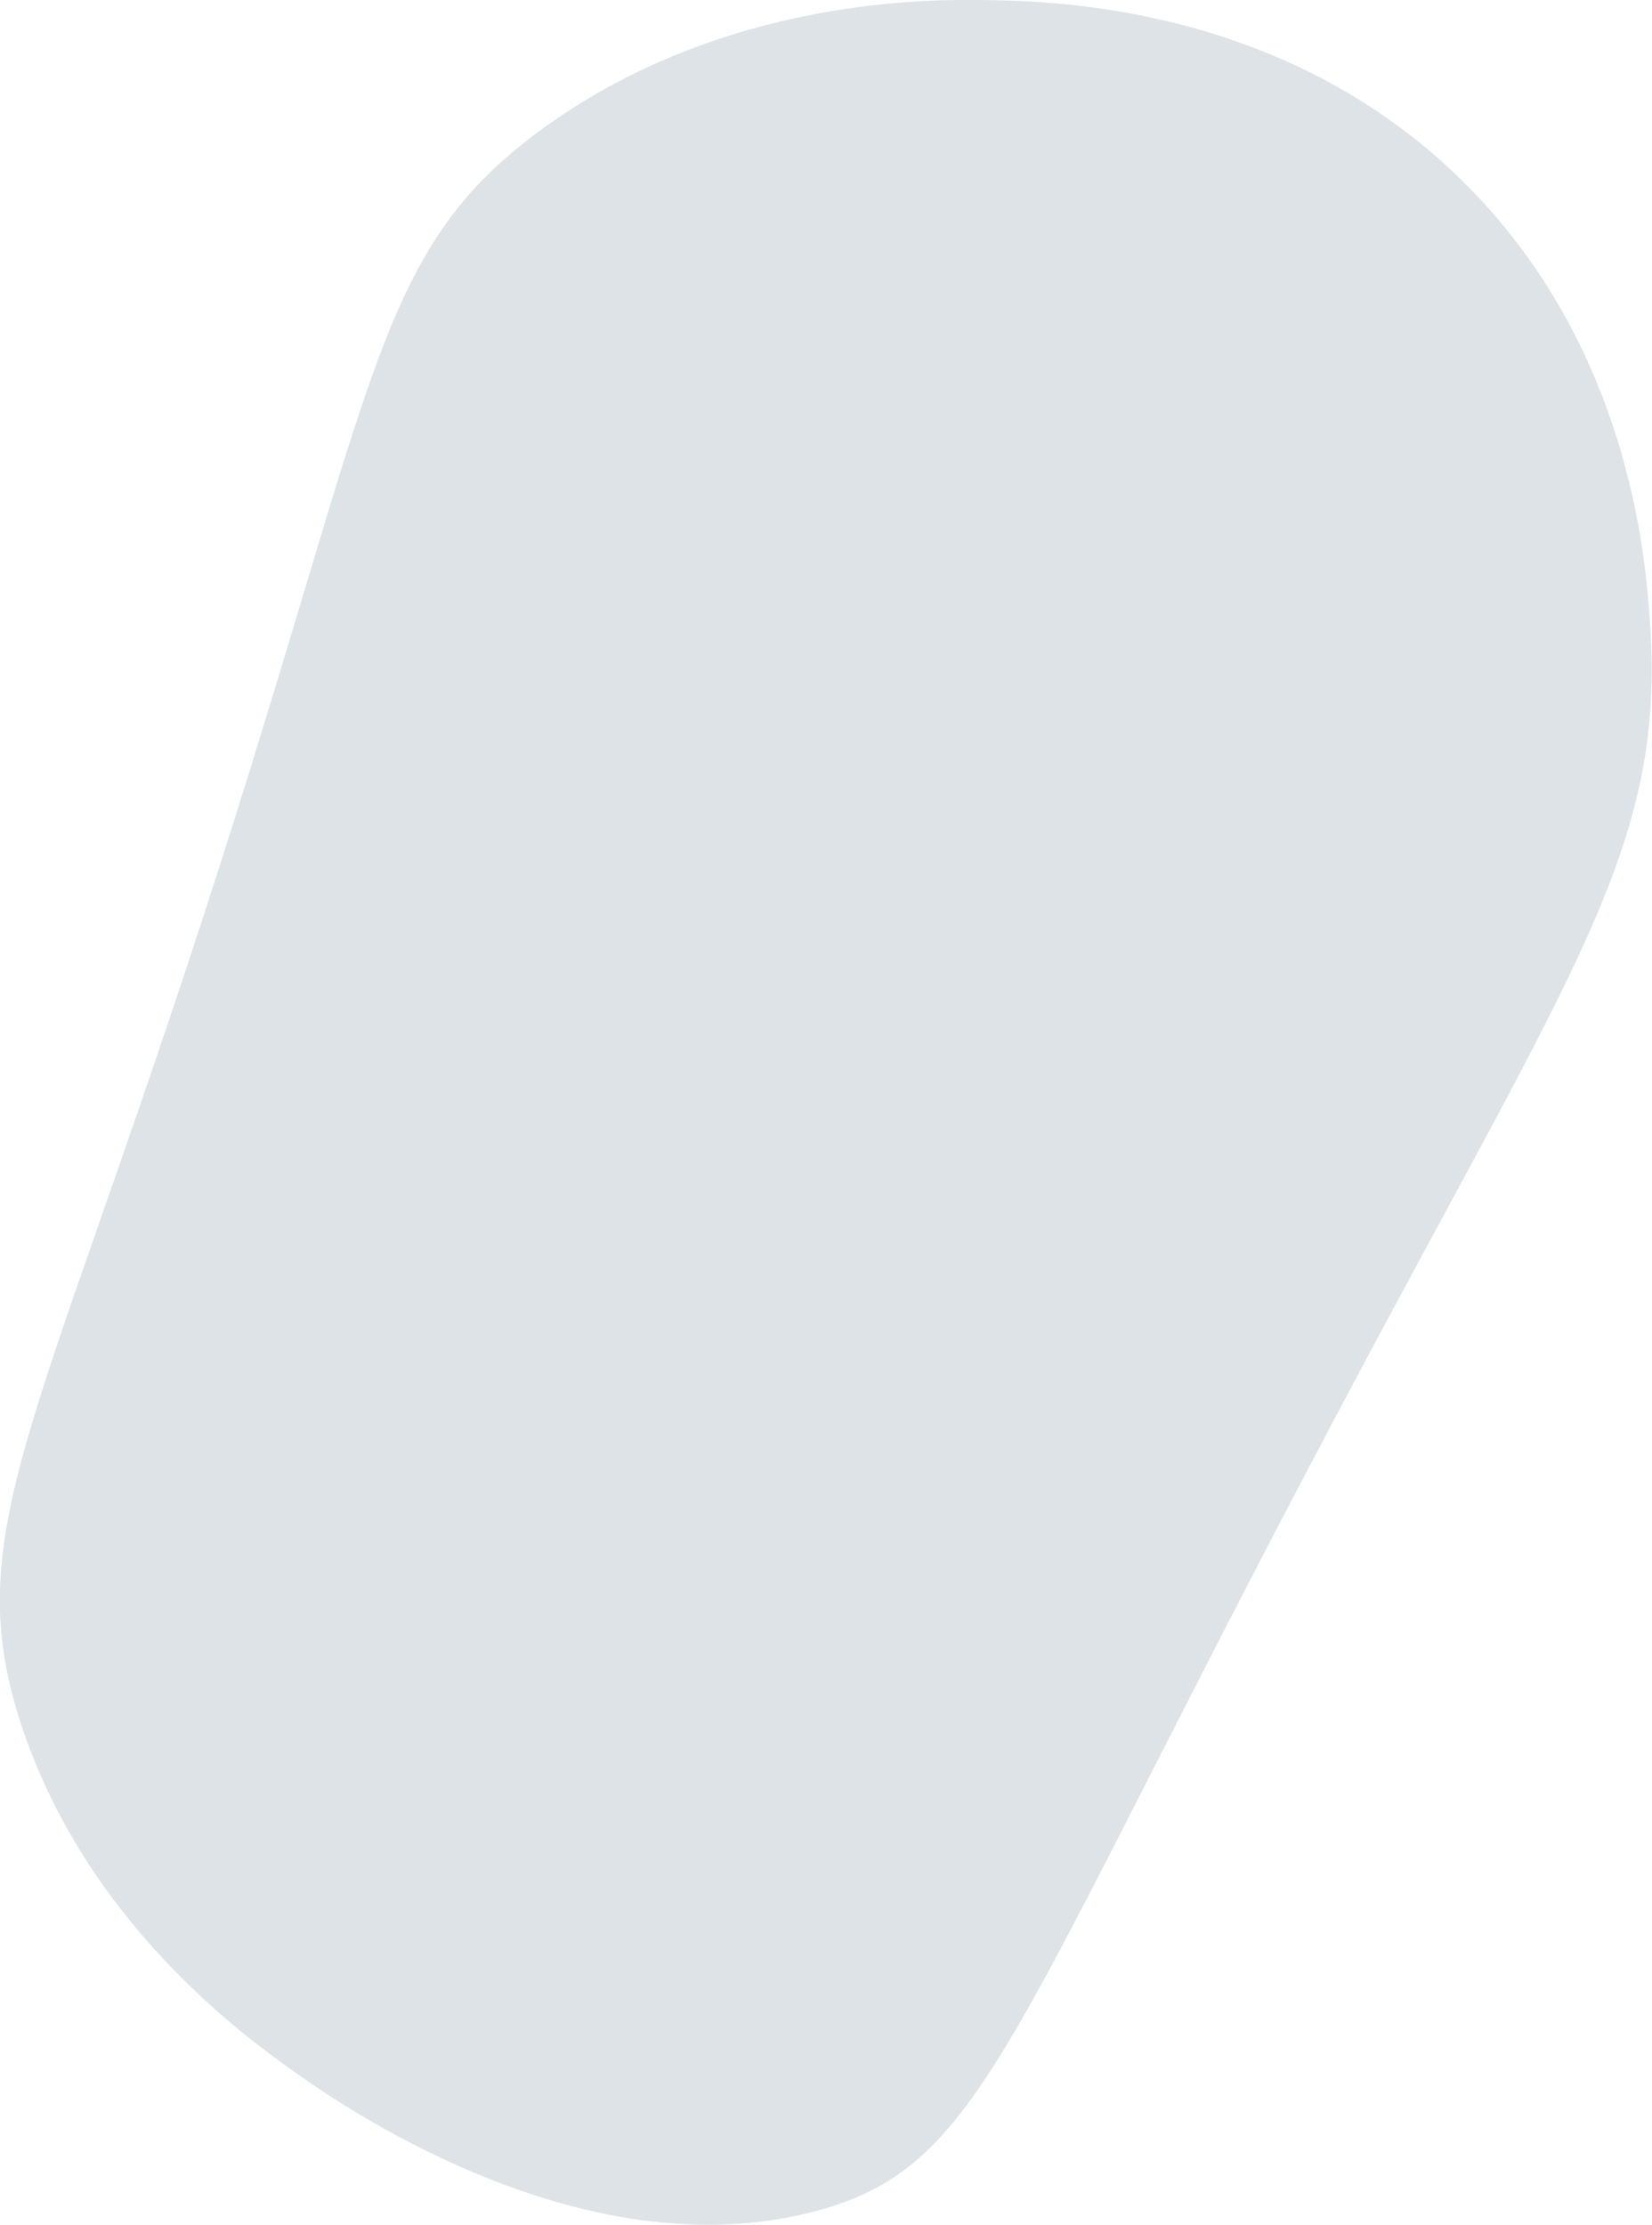 <svg xmlns="http://www.w3.org/2000/svg" viewBox="0 0 265.48 357.51"><defs><style>.cls-1{fill:#dde3e6;}</style></defs><title>Risorsa 3</title><g id="Livello_2" data-name="Livello 2"><g id="Layer_1" data-name="Layer 1"><path class="cls-1" d="M32.61,147.48C60.7,61.23,60.07,40.74,86.57,21.14,114.95.15,147.73-.06,156.71,0c11.23.08,49.3.34,78.46,29.23,26.47,26.22,29.28,59.85,30,71.06,2.34,34.11-10.81,53-45.42,117.76-57.94,108.41-60.72,129.67-88.39,137.19-38.23,10.39-77.94-17.94-84.54-22.65-8.19-5.85-33-24-43.37-55.33C-6.54,247,5.59,230.42,32.61,147.48Z"/></g></g></svg>